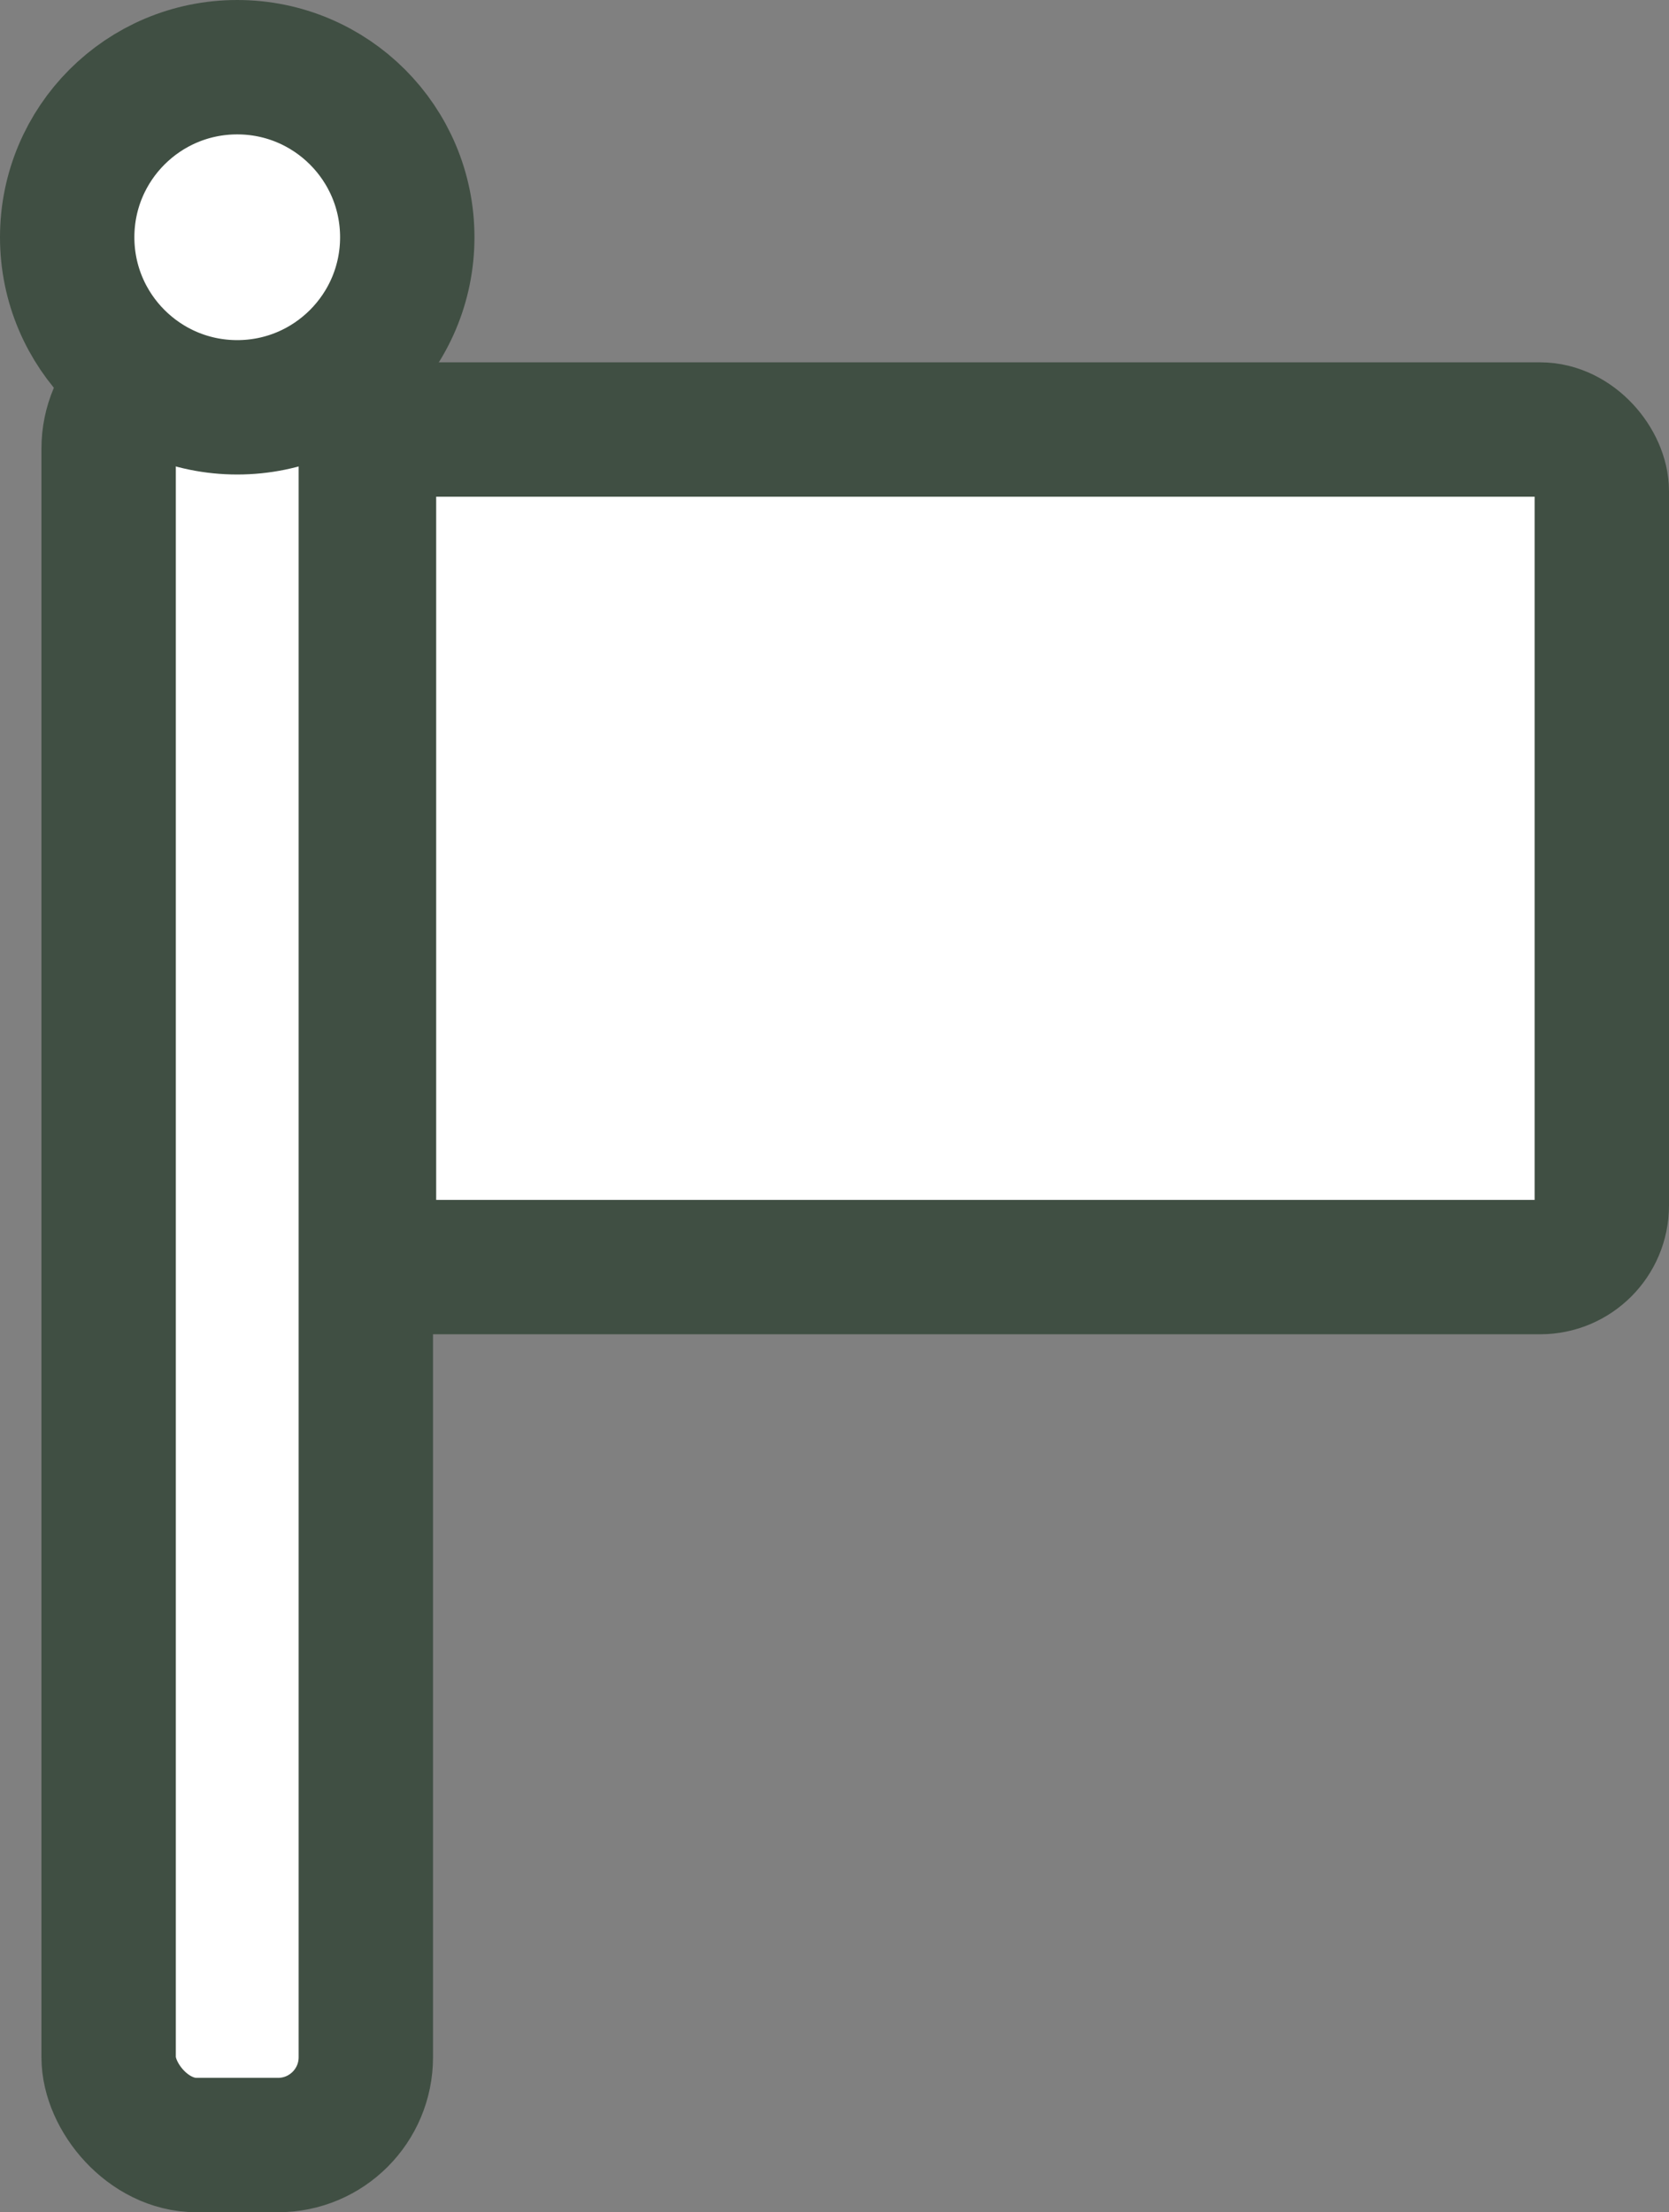 <?xml version="1.0" encoding="UTF-8"?><svg id="Lag_1" xmlns="http://www.w3.org/2000/svg" viewBox="0 0 447.141 592.616"><rect x="0" y="0" width="447.141" height="592.616" fill="#808080" stroke="none"/><defs><style>.cls-1{fill:#fff;stroke:#404f43;stroke-miterlimit:10;stroke-width:36px;}</style></defs><rect class="cls-1" x="29.104" y="96.67" width="68.904" height="477.946" rx="23.519" ry="23.519"/><rect class="cls-1" x="98.856" y="115.061" width="330.284" height="224.365" rx="16.514" ry="16.514"/><circle class="cls-1" cx="63.556" cy="63.556" r="45.556"/></svg>